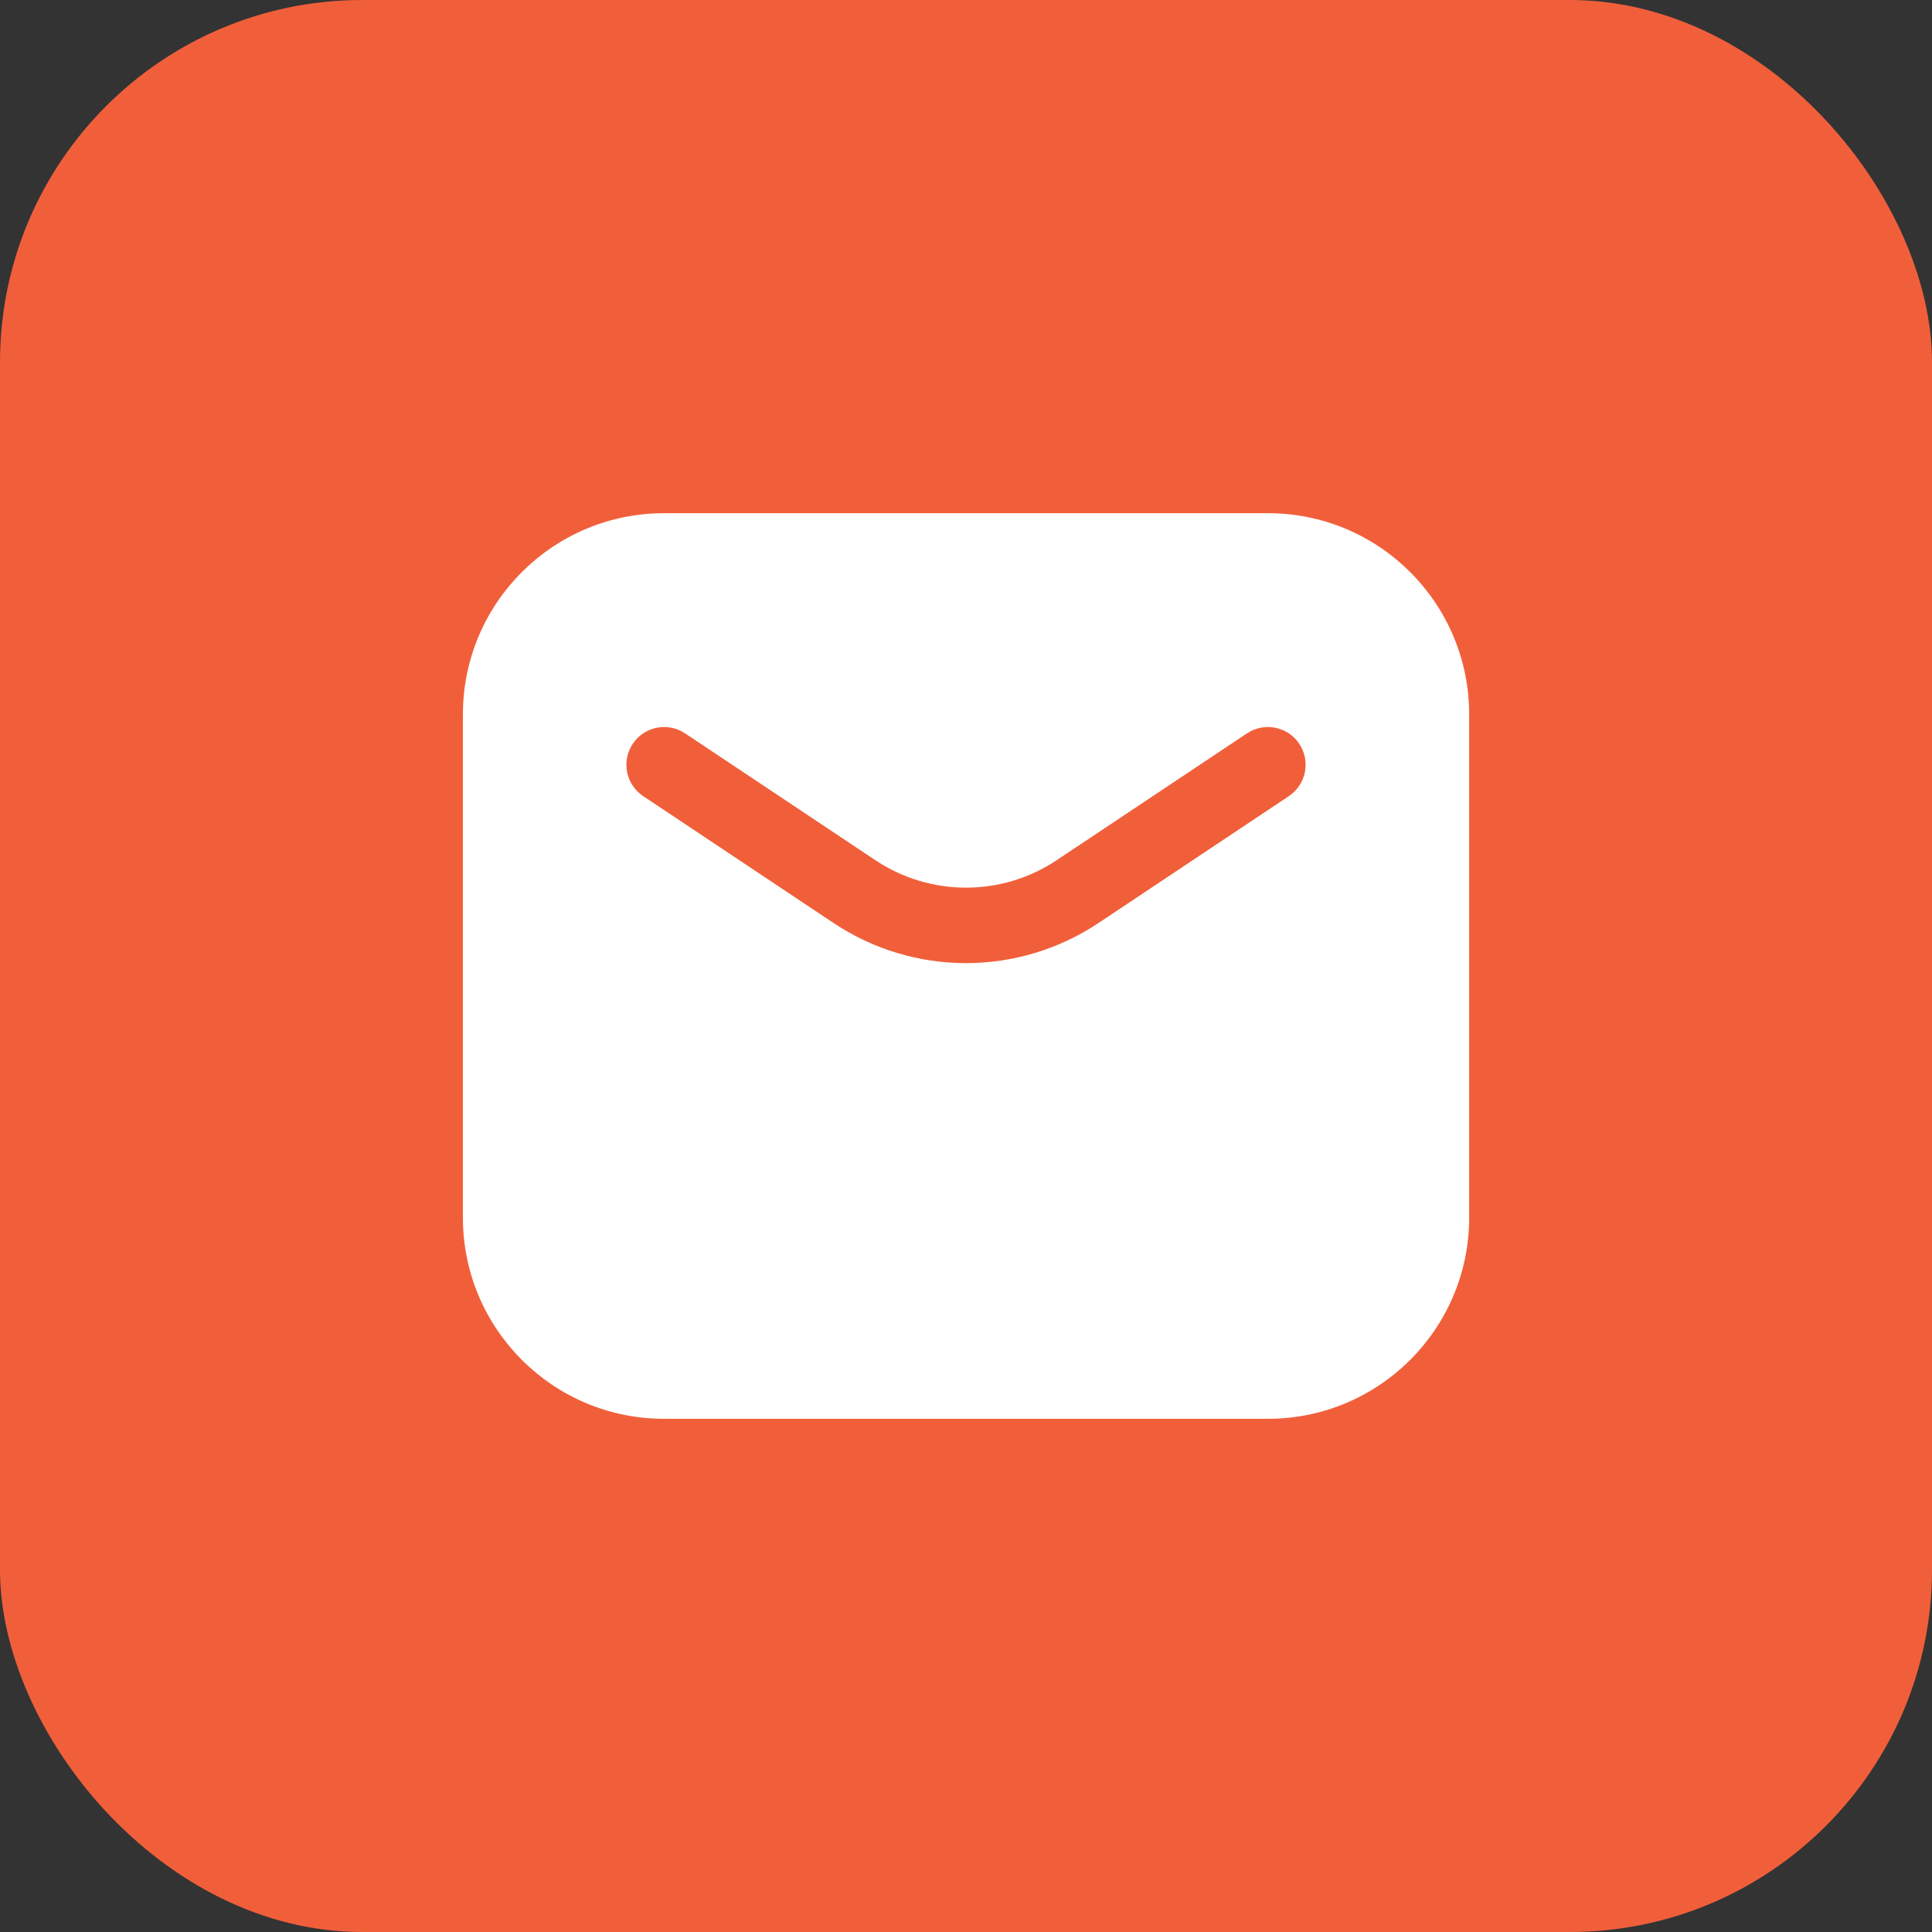 <?xml version="1.0" encoding="UTF-8"?>
<svg xmlns="http://www.w3.org/2000/svg" width="32" height="32" viewBox="0 0 32 32" fill="none">
  <rect x="0" y="0" width="32" height="32" fill="#333333" stroke="none"/>
  <rect width="32" height="32" rx="6" fill="#F15F3A"></rect>
  <path fill-rule="evenodd" clip-rule="evenodd" d="M11 8.5C9.159 8.5 7.667 9.992 7.667 11.833V20.167C7.667 22.008 9.159 23.5 11 23.5H21C22.841 23.5 24.334 22.008 24.334 20.167V11.833C24.334 9.992 22.841 8.5 21 8.5H11ZM11.347 12.147C11.06 11.955 10.672 12.033 10.48 12.32C10.289 12.607 10.366 12.995 10.654 13.187L13.805 15.287C15.134 16.174 16.866 16.174 18.196 15.287L21.347 13.187C21.634 12.995 21.712 12.607 21.52 12.32C21.329 12.033 20.941 11.955 20.654 12.147L17.503 14.247C16.593 14.854 15.408 14.854 14.498 14.247L11.347 12.147Z" fill="white"></path>
</svg>
